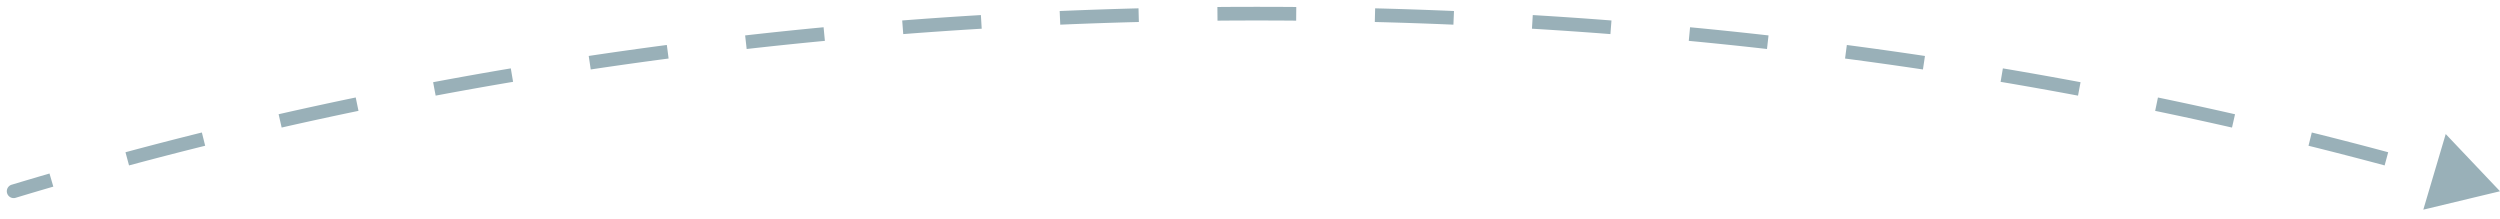 <svg xmlns="http://www.w3.org/2000/svg" width="183" height="16" fill="none"><path fill="#99B0B8" d="M.855 13.521a.5.5 0 1 0 .29.958zM183 14l-3.973-4.189-1.641 5.536zM1 14l.145.479q1.374-.416 2.758-.818l-.14-.48-.139-.48q-1.39.405-2.769.82zm8.315-2.373.13.482q2.767-.744 5.573-1.44l-.12-.485-.121-.486q-2.815.699-5.592 1.446zM20.506 8.85l.111.487q2.794-.635 5.625-1.222l-.102-.49-.101-.49q-2.84.59-5.644 1.227zm11.29-2.342L31.89 7a310 310 0 0 1 5.667-1.01l-.083-.492-.083-.493q-2.859.481-5.686 1.012zM43.168 4.59l.074.495q2.836-.425 5.7-.801l-.064-.496-.066-.496q-2.873.378-5.718.804zM54.6 3.09l.056.497q2.85-.323 5.726-.596l-.048-.498-.047-.498q-2.885.275-5.743.598zm11.479-1.093.038.499q2.86-.222 5.744-.395l-.03-.5-.03-.498q-2.892.172-5.76.396zm11.51-.69.022.499q2.866-.123 5.754-.196l-.013-.5-.013-.5q-2.895.075-5.771.197zm11.528-.295.004.5Q90.558 1.5 92 1.5v-1q-1.446 0-2.887.012zM92 1v.5q1.441 0 2.879.012l.004-.5.004-.5Q93.447.5 92 .5zm8.648.11-.012.5q2.886.073 5.754.196l.021-.5.021-.5a337 337 0 0 0-5.771-.196zm11.521.492-.03.499q2.883.173 5.744.395l.038-.499.039-.498q-2.87-.223-5.761-.396zm11.497.89-.048.499q2.876.272 5.726.596l.056-.497.057-.497a326 326 0 0 0-5.744-.598zm11.457 1.297-.065.496q2.865.376 5.701.8l.074-.494.074-.494a320 320 0 0 0-5.718-.804zm11.404 1.709-.083.493q2.85.48 5.667 1.01l.092-.492.093-.492q-2.827-.53-5.686-1.012zm11.333 2.128-.102.49q2.83.586 5.625 1.222l.111-.487.11-.488q-2.804-.638-5.643-1.226zm11.243 2.558-.121.485q2.806.696 5.573 1.44l.13-.482.13-.483q-2.776-.747-5.592-1.446zM.855 13.52a.5.5 0 1 0 .29.958zM183 14l-3.973-4.189-1.641 5.536zM1 14l.145.479q1.374-.416 2.758-.818l-.14-.48-.139-.48q-1.39.405-2.769.82zm8.315-2.373.13.482q2.767-.744 5.573-1.44l-.12-.485-.121-.486q-2.815.699-5.592 1.446zM20.506 8.85l.111.487q2.794-.635 5.625-1.222l-.102-.49-.101-.49q-2.84.59-5.644 1.227zm11.29-2.342L31.89 7a310 310 0 0 1 5.667-1.01l-.083-.492-.083-.493q-2.859.481-5.686 1.012zM43.168 4.59l.074.495q2.836-.425 5.7-.801l-.064-.496-.066-.496q-2.873.378-5.718.804zM54.6 3.09l.056.497q2.85-.323 5.726-.596l-.048-.498-.047-.498q-2.885.275-5.743.598zm11.479-1.093.038.499q2.86-.222 5.744-.395l-.03-.5-.03-.498q-2.892.172-5.76.396zm11.51-.69.022.499q2.866-.123 5.754-.196l-.013-.5-.013-.5q-2.895.075-5.771.197zm11.528-.295.004.5Q90.558 1.5 92 1.5v-1q-1.446 0-2.887.012zM92 1v.5q1.441 0 2.879.012l.004-.5.004-.5Q93.447.5 92 .5zm8.648.11-.012.5q2.886.073 5.754.196l.021-.5.021-.5a337 337 0 0 0-5.771-.196zm11.521.492-.03.499q2.883.173 5.744.395l.038-.499.039-.498q-2.87-.223-5.761-.396zm11.497.89-.048.499q2.876.272 5.726.596l.056-.497.057-.497a326 326 0 0 0-5.744-.598zm11.457 1.297-.065.496q2.865.376 5.701.8l.074-.494.074-.494a320 320 0 0 0-5.718-.804zm11.404 1.709-.083.493q2.85.48 5.667 1.01l.092-.492.093-.492q-2.827-.53-5.686-1.012zm11.333 2.128-.102.49q2.83.586 5.625 1.222l.111-.487.11-.488q-2.804-.638-5.643-1.226zm11.243 2.558-.121.485q2.806.696 5.573 1.44l.13-.482.13-.483q-2.776-.747-5.592-1.446z"/></svg>